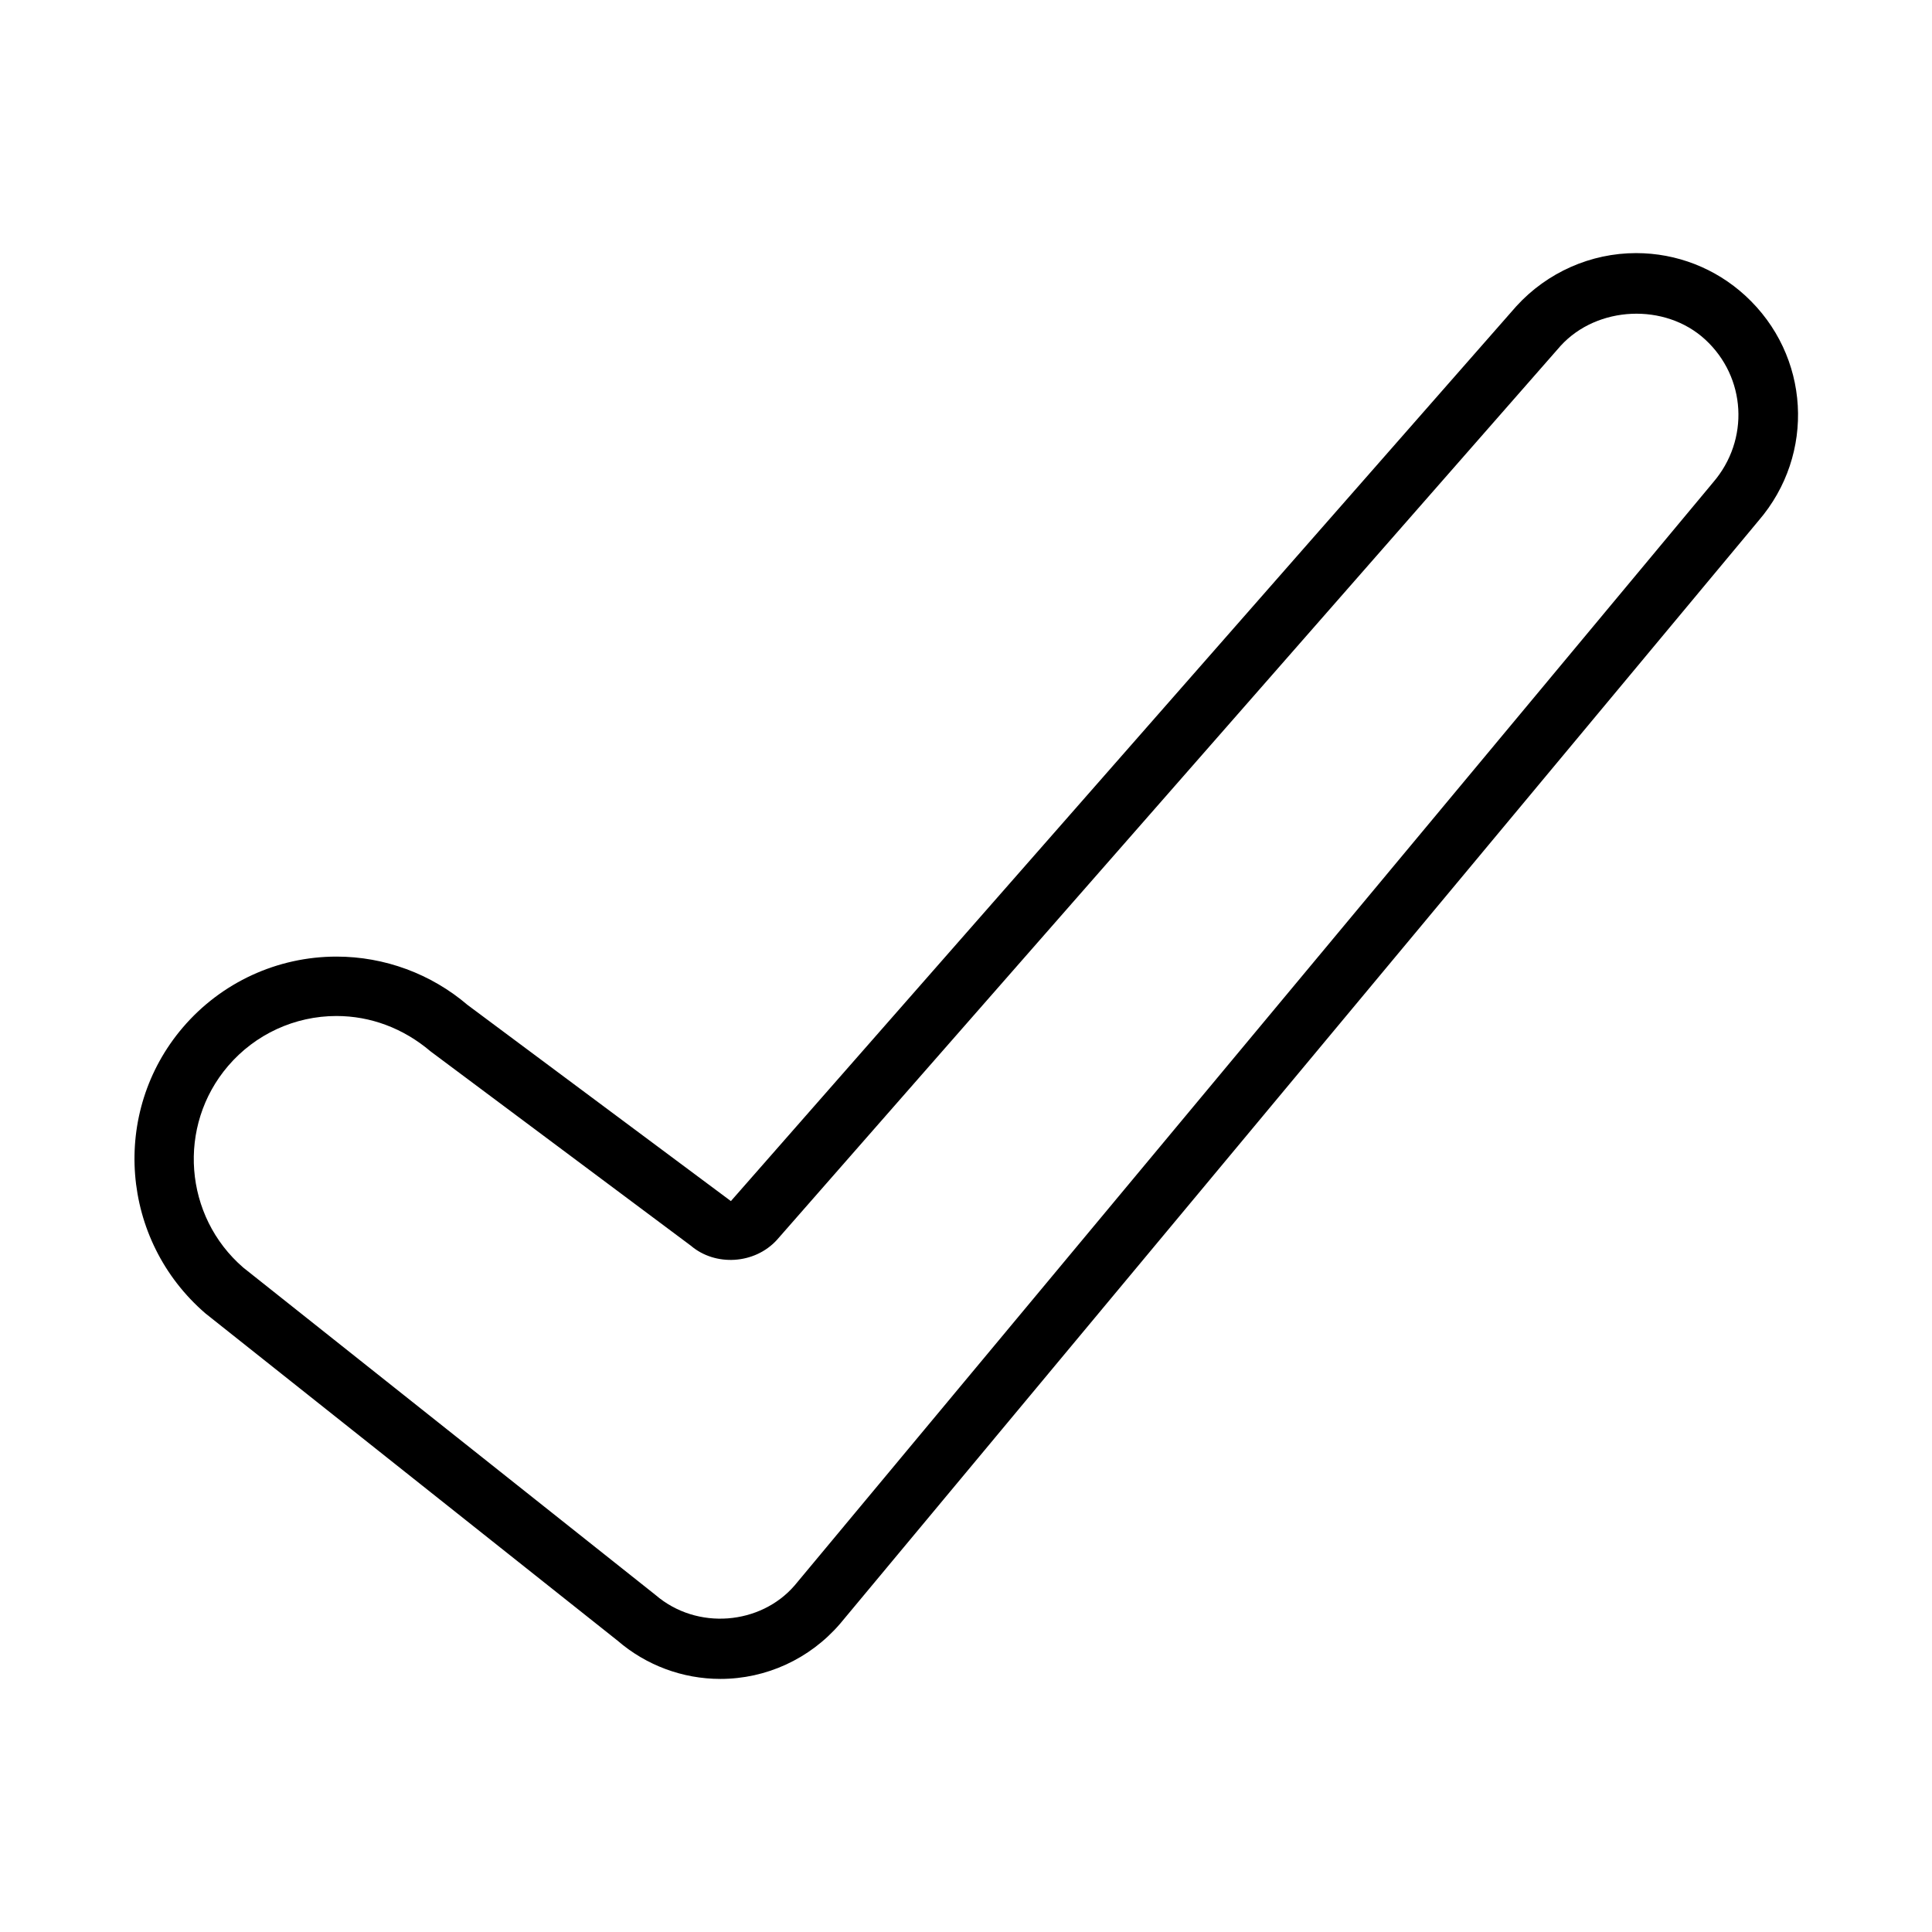 <?xml version="1.0" encoding="UTF-8"?>
<!-- Uploaded to: SVG Repo, www.svgrepo.com, Generator: SVG Repo Mixer Tools -->
<svg fill="#000000" width="800px" height="800px" version="1.1" viewBox="144 144 512 512" xmlns="http://www.w3.org/2000/svg">
 <path d="m334.9 588.93c-9.988 0-19.66-3.598-27.234-10.133l-109.22-86.727c-22.566-19.457-25.145-53.363-5.992-75.781 10.195-11.934 25.043-18.781 40.73-18.781 12.711 0 25.047 4.551 34.73 12.82l69.781 51.973 208.16-237.16c8.207-8.98 19.734-14.066 31.734-14.066 10.738 0 21.016 4.004 28.945 11.285 17.188 15.785 18.711 42 3.461 59.68l-243.39 292.3c-8.031 9.309-19.555 14.59-31.703 14.59zm-101.71-175.68c-11.078 0-21.562 4.832-28.762 13.262-13.543 15.852-11.719 39.816 4.062 53.43l109.21 86.727c11.012 9.484 27.883 7.93 36.883-2.508l243.39-292.3c9.746-11.305 8.785-27.906-2.106-37.906-10.602-9.738-28.582-8.938-38.285 1.688l-207.71 236.96c-5.922 6.473-16.328 7.027-22.773 1.531l-69-51.512c-7.242-6.156-15.949-9.371-24.914-9.371z"/>
</svg>